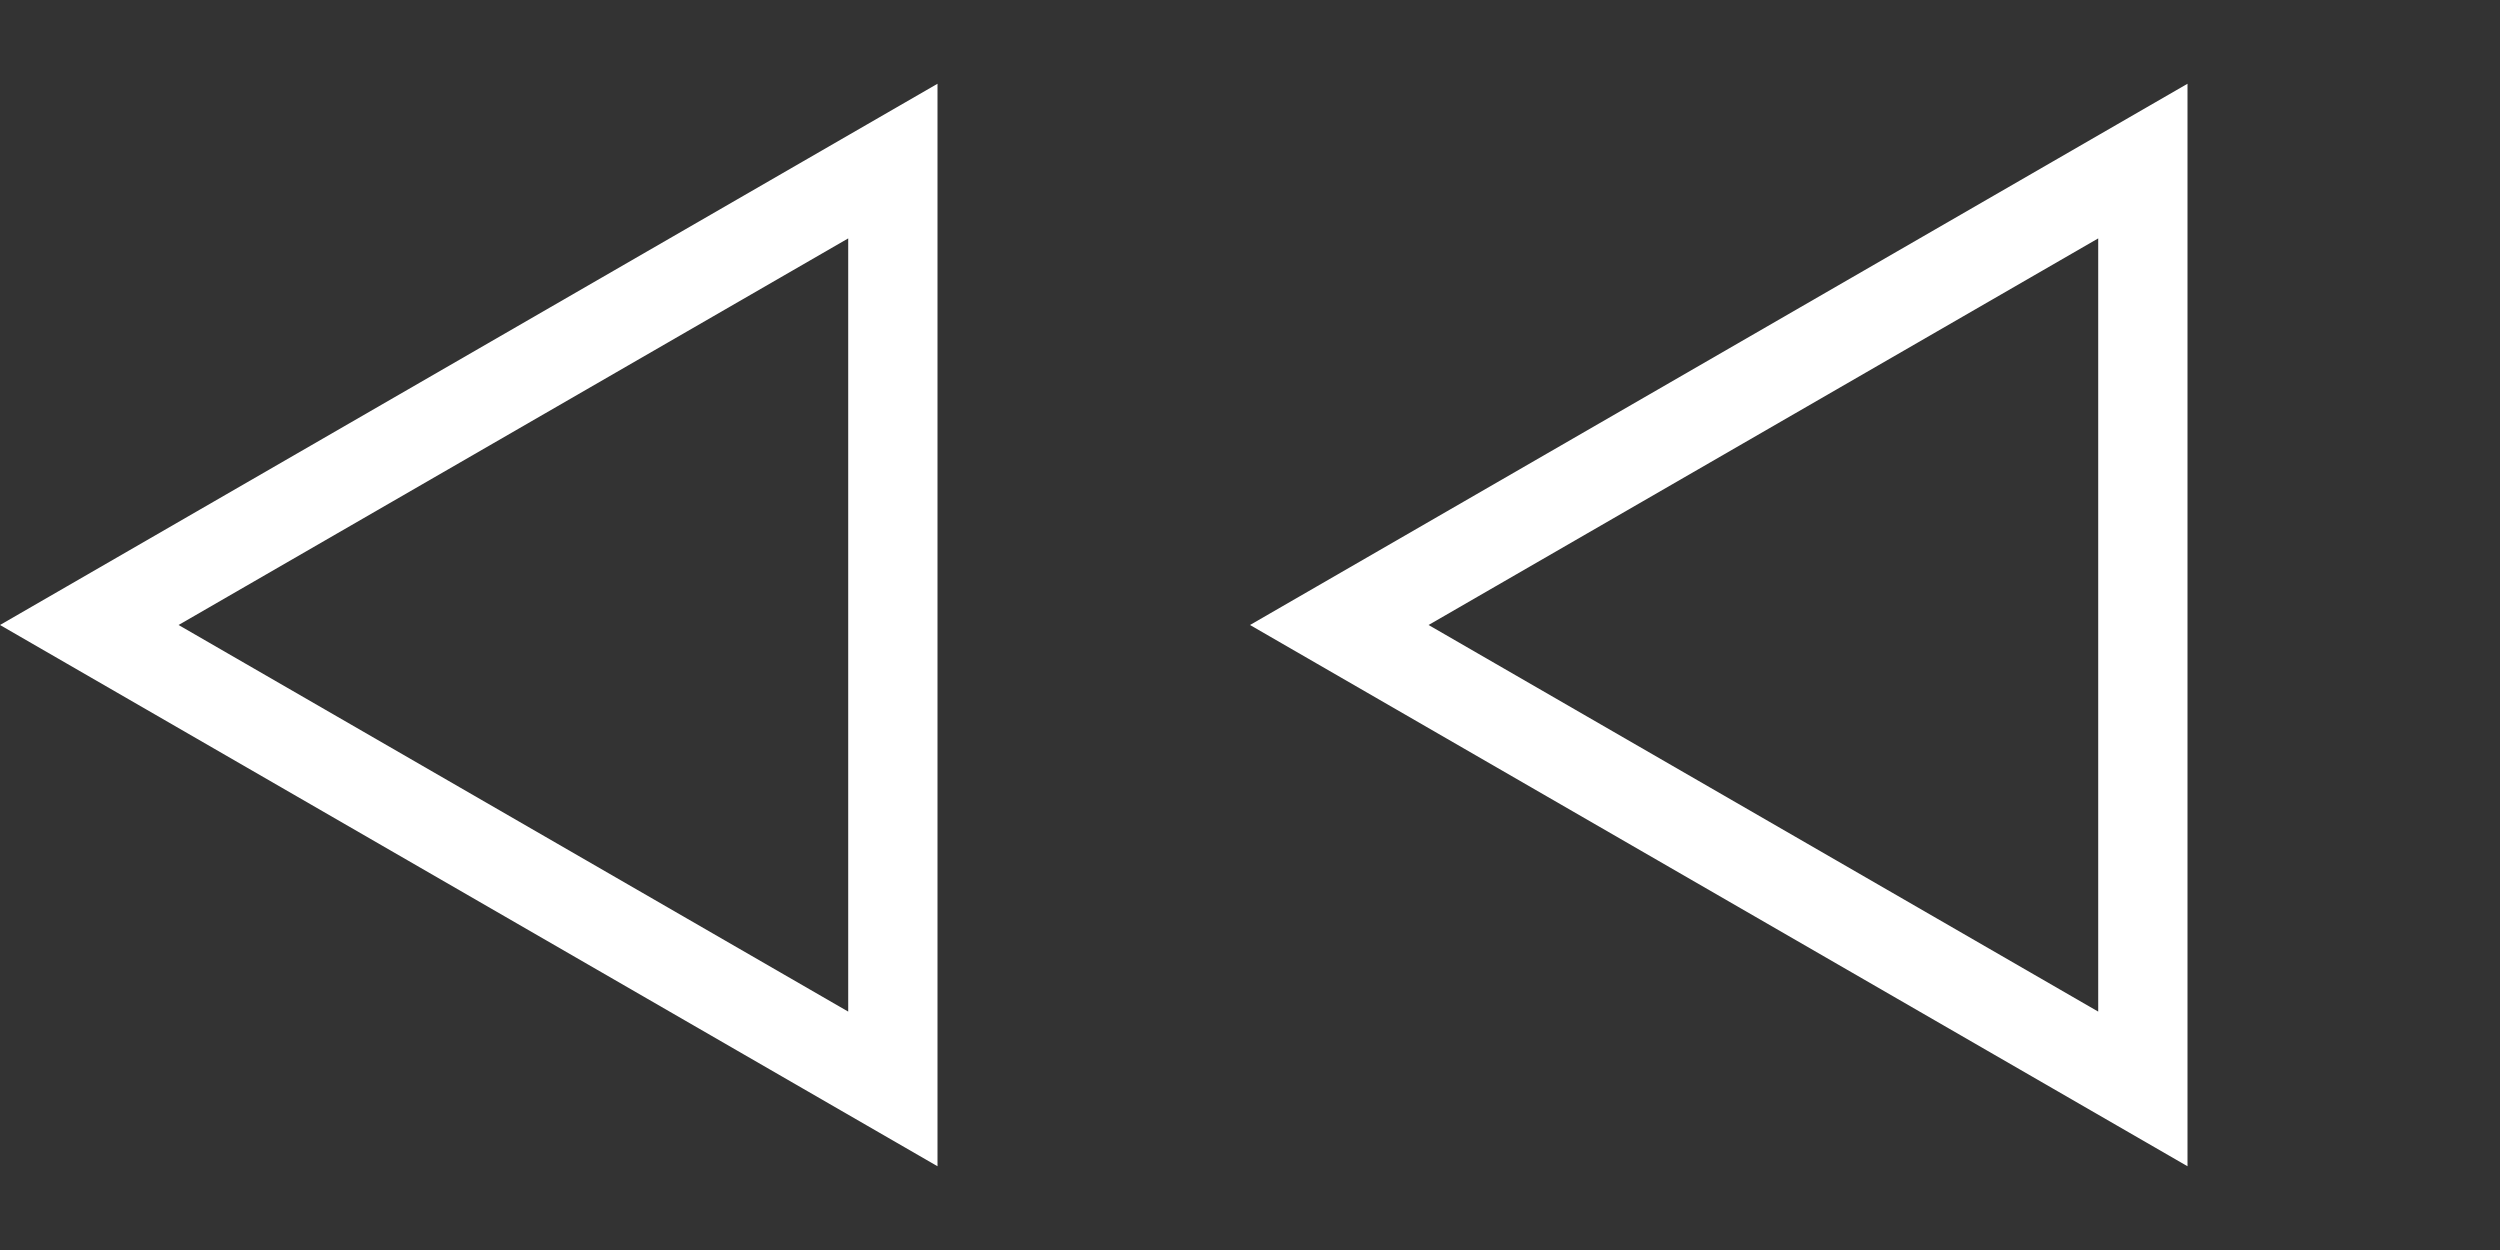 <svg width="28" height="14" viewBox="0 0 28 14" fill="none" xmlns="http://www.w3.org/2000/svg">
<rect x="0" y="0" width="28" height="14" fill="#333333" stroke="none"/>
<path d="M10 12.196L1 7L10 1.804L10 12.196Z" stroke="white"/>
<path d="M24 12.196L15 7L24 1.804L24 12.196Z" stroke="white"/>
</svg>

